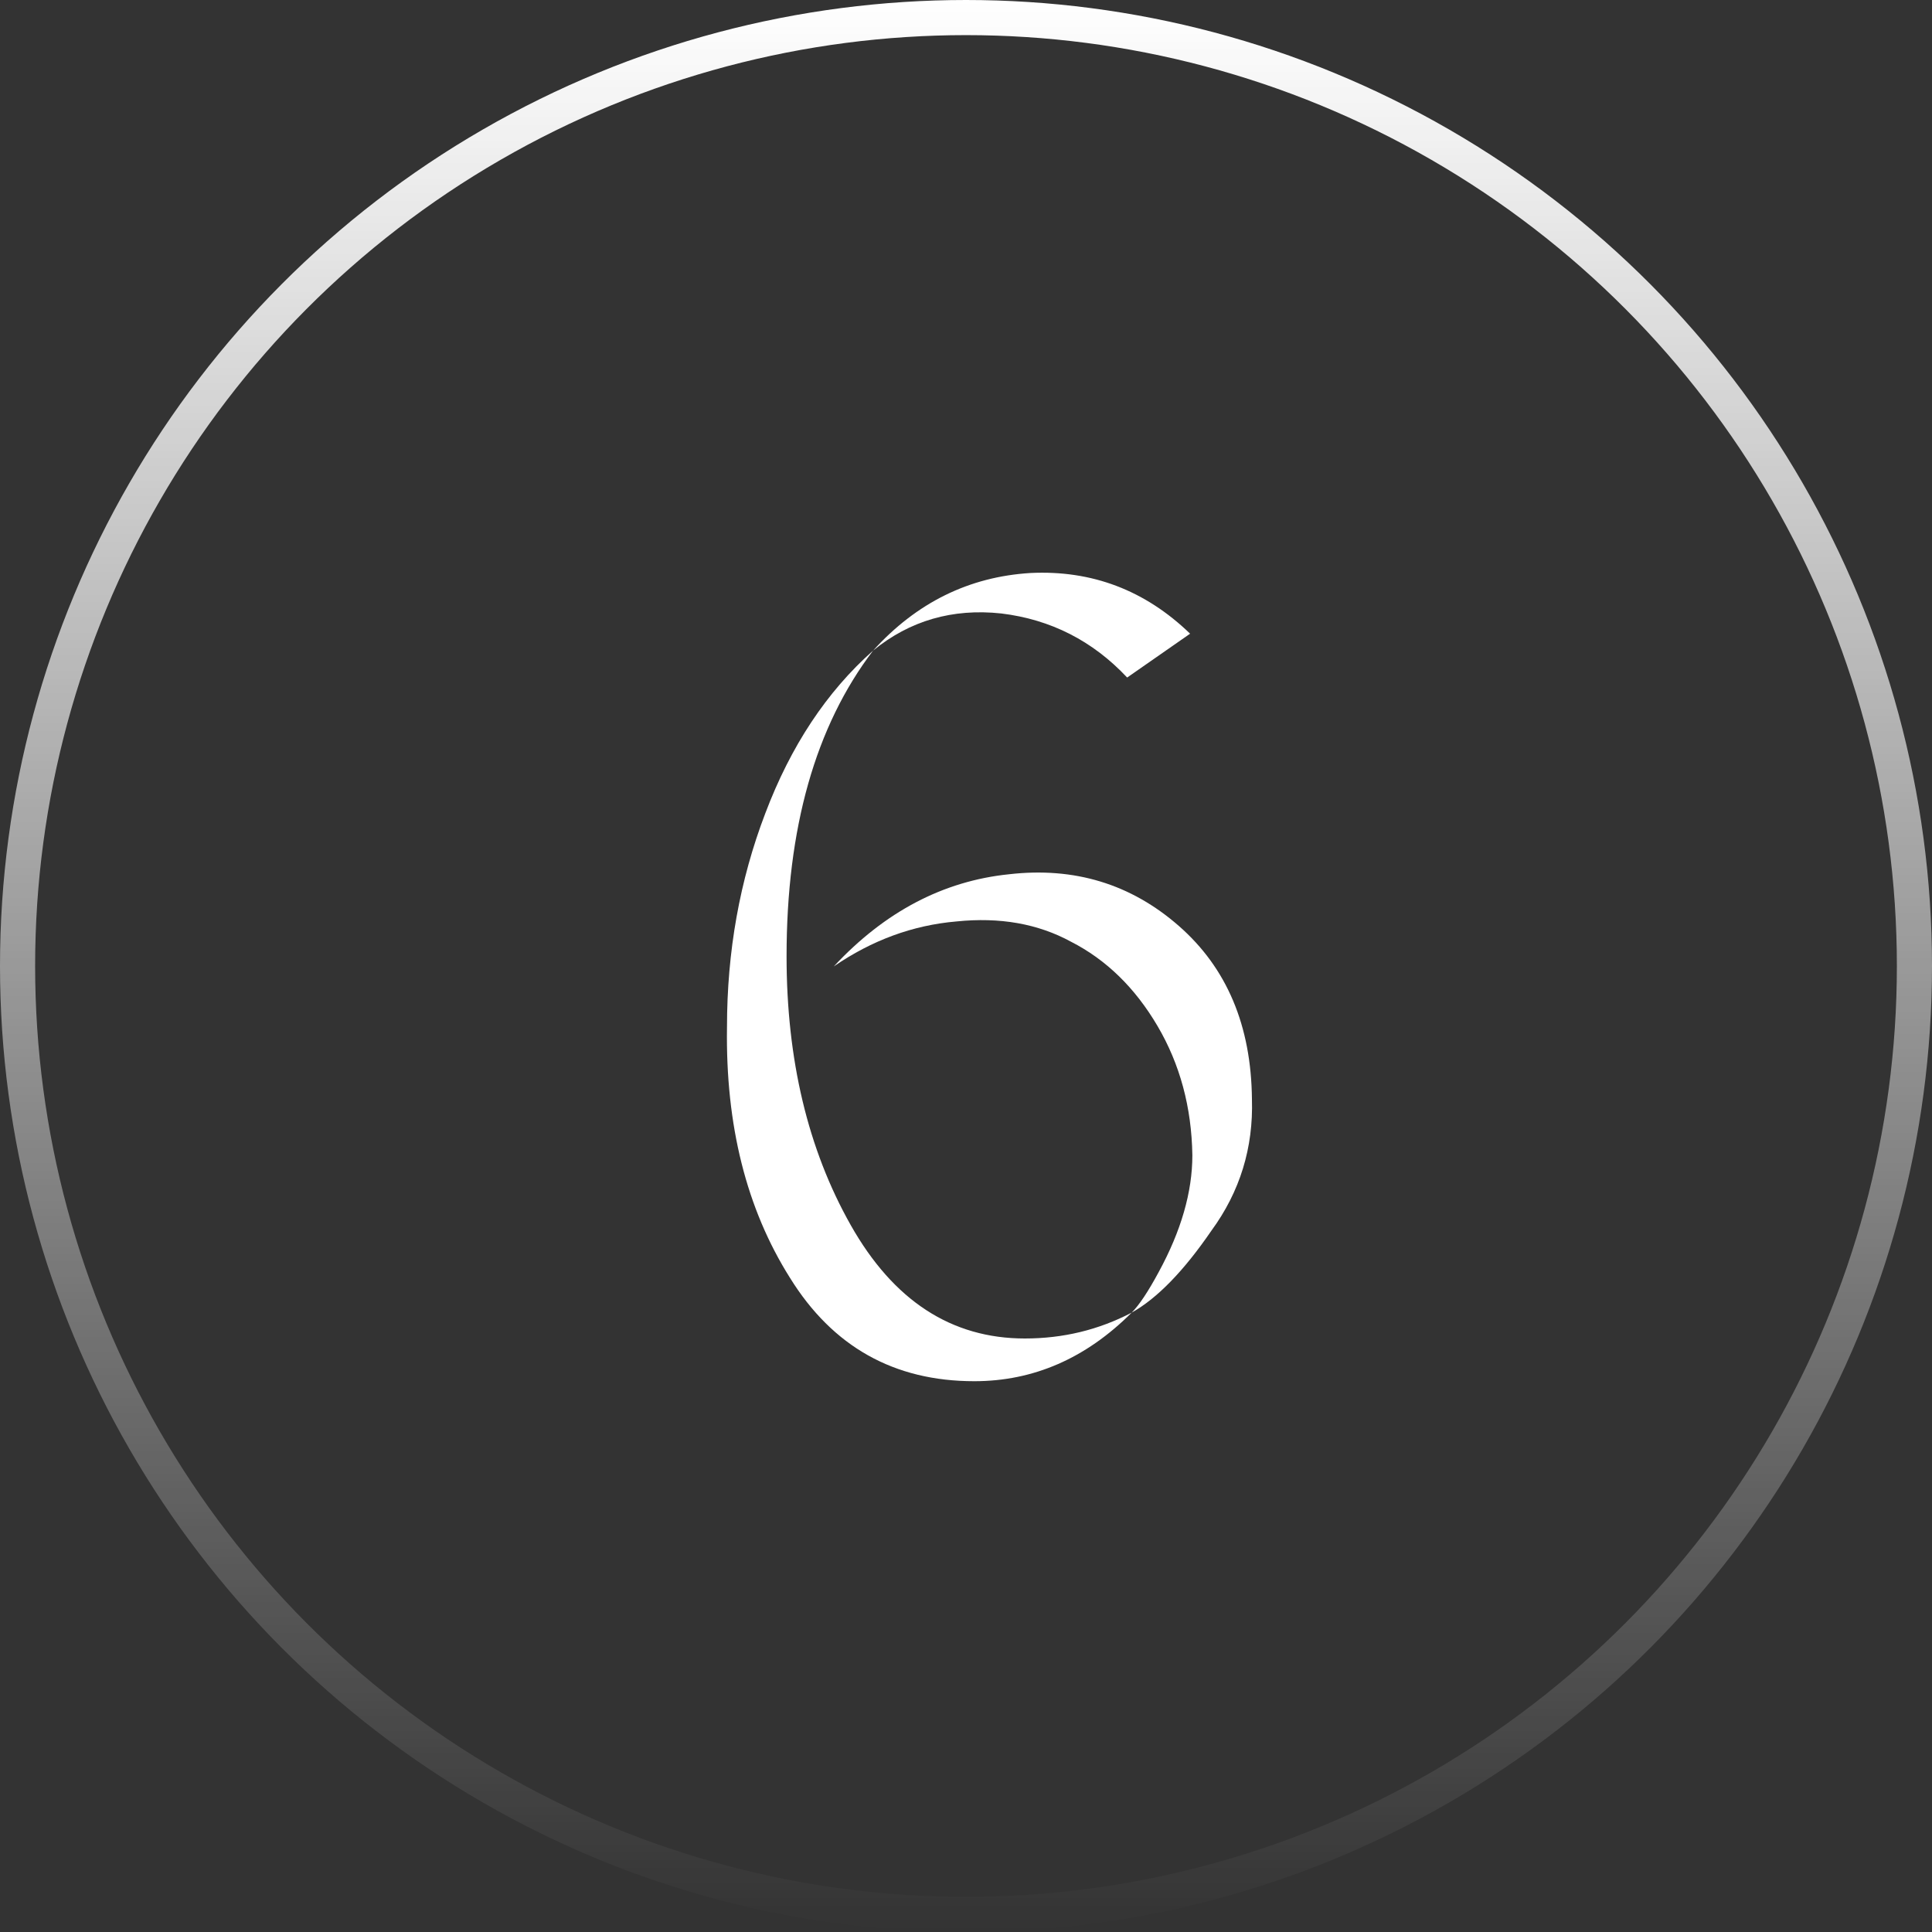 <?xml version="1.0" encoding="UTF-8"?> <svg xmlns="http://www.w3.org/2000/svg" width="55" height="55" viewBox="0 0 55 55" fill="none"><rect x="0" y="0" width="55" height="55" fill="#333333" stroke="none"/> <circle cx="27.5" cy="27.5" r="27" stroke="url(#paint0_linear_476_20)"></circle> <path d="M33.88 18.04L32.088 19.288C31.107 18.243 29.912 17.635 28.504 17.464C27.117 17.315 25.901 17.667 24.856 18.52C26.093 17.155 27.587 16.419 29.336 16.312C31.085 16.227 32.6 16.803 33.88 18.04ZM20.696 29.24C20.696 27.085 21.059 25.059 21.784 23.16C22.509 21.24 23.533 19.693 24.856 18.52C23.213 20.675 22.392 23.576 22.392 27.224C22.392 30.168 23 32.717 24.216 34.872C25.432 37.027 27.085 38.104 29.176 38.104C30.264 38.104 31.277 37.859 32.216 37.368C30.915 38.669 29.421 39.32 27.736 39.32C25.453 39.32 23.704 38.339 22.488 36.376C21.251 34.413 20.653 32.035 20.696 29.24ZM35.64 31.288C35.683 32.675 35.299 33.923 34.488 35.032C33.699 36.184 32.941 36.963 32.216 37.368C32.429 37.155 32.685 36.771 32.984 36.216C33.624 35.043 33.944 33.933 33.944 32.888C33.923 31.523 33.592 30.296 32.952 29.208C32.312 28.12 31.491 27.32 30.488 26.808C29.549 26.296 28.461 26.104 27.224 26.232C25.987 26.339 24.824 26.765 23.736 27.512C25.187 25.955 26.851 25.08 28.728 24.888C30.584 24.675 32.195 25.165 33.56 26.36C34.925 27.555 35.619 29.197 35.64 31.288Z" fill="white"></path> <defs> <linearGradient id="paint0_linear_476_20" x1="27.5" y1="0" x2="27.5" y2="55" gradientUnits="userSpaceOnUse"> <stop stop-color="white"></stop> <stop offset="1" stop-color="white" stop-opacity="0"></stop> </linearGradient> </defs> </svg> 